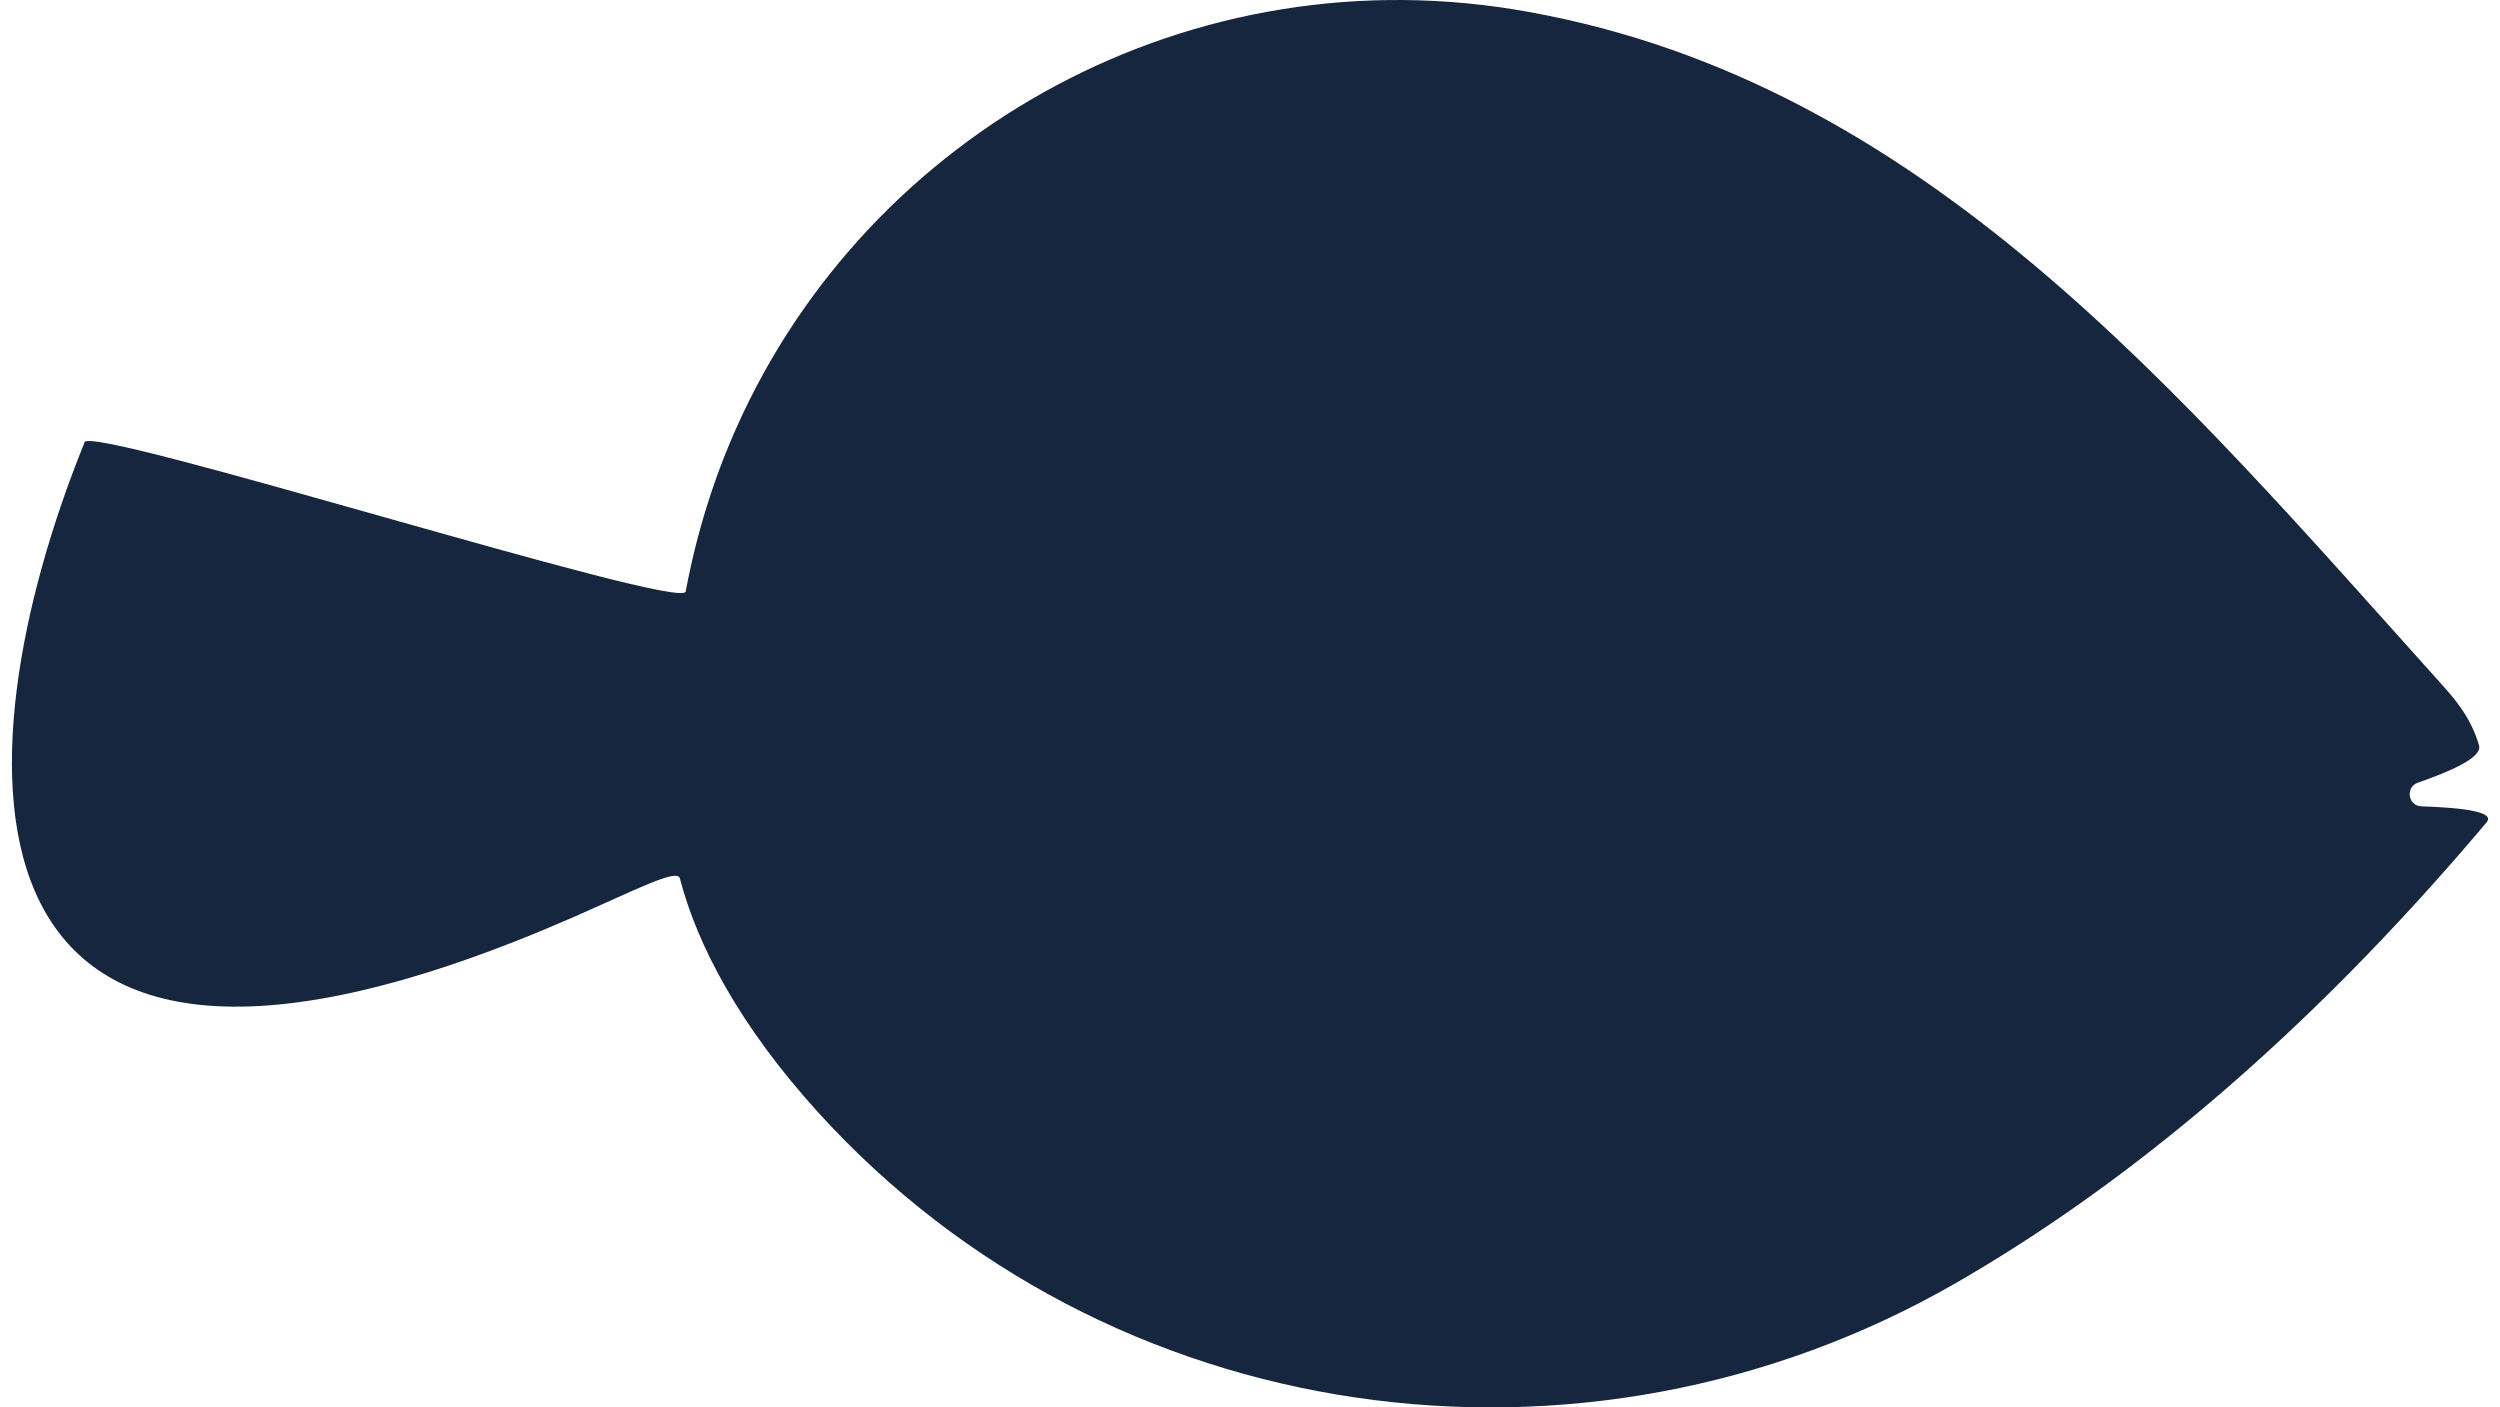 <?xml version="1.0" encoding="UTF-8"?> <svg xmlns="http://www.w3.org/2000/svg" width="135" height="76" viewBox="0 0 135 76" fill="none"><g clip-path="url(#clip0_40_86)"><path d="M131.984 37.104C132.394 37.585 133.408 38.642 133.867 40.251C134.06 40.899 132.345 41.644 130.559 42.268C129.883 42.508 130.028 43.517 130.752 43.541C132.804 43.613 134.784 43.805 134.277 44.406C124.137 56.438 114.335 64.268 105.571 69.311C85.435 80.864 59.794 77.237 44.198 60.089C39.949 55.406 37.655 51.059 36.713 47.432C36.568 46.879 34.323 48.056 30.919 49.545C-3.751 64.676 -2.254 40.803 4.506 24.039C4.53 23.991 4.554 23.943 4.554 23.895C4.627 22.814 36.834 33.045 37.027 31.941C37.607 28.843 38.524 25.888 39.755 23.126C46.902 7.059 64.406 -2.668 82.562 0.646C103.832 4.489 117.618 21.133 131.984 37.104Z" fill="#16263F"></path></g><defs><clipPath id="clip0_40_86"><rect width="134" height="76" fill="white" transform="translate(0.5)"></rect></clipPath></defs></svg> 